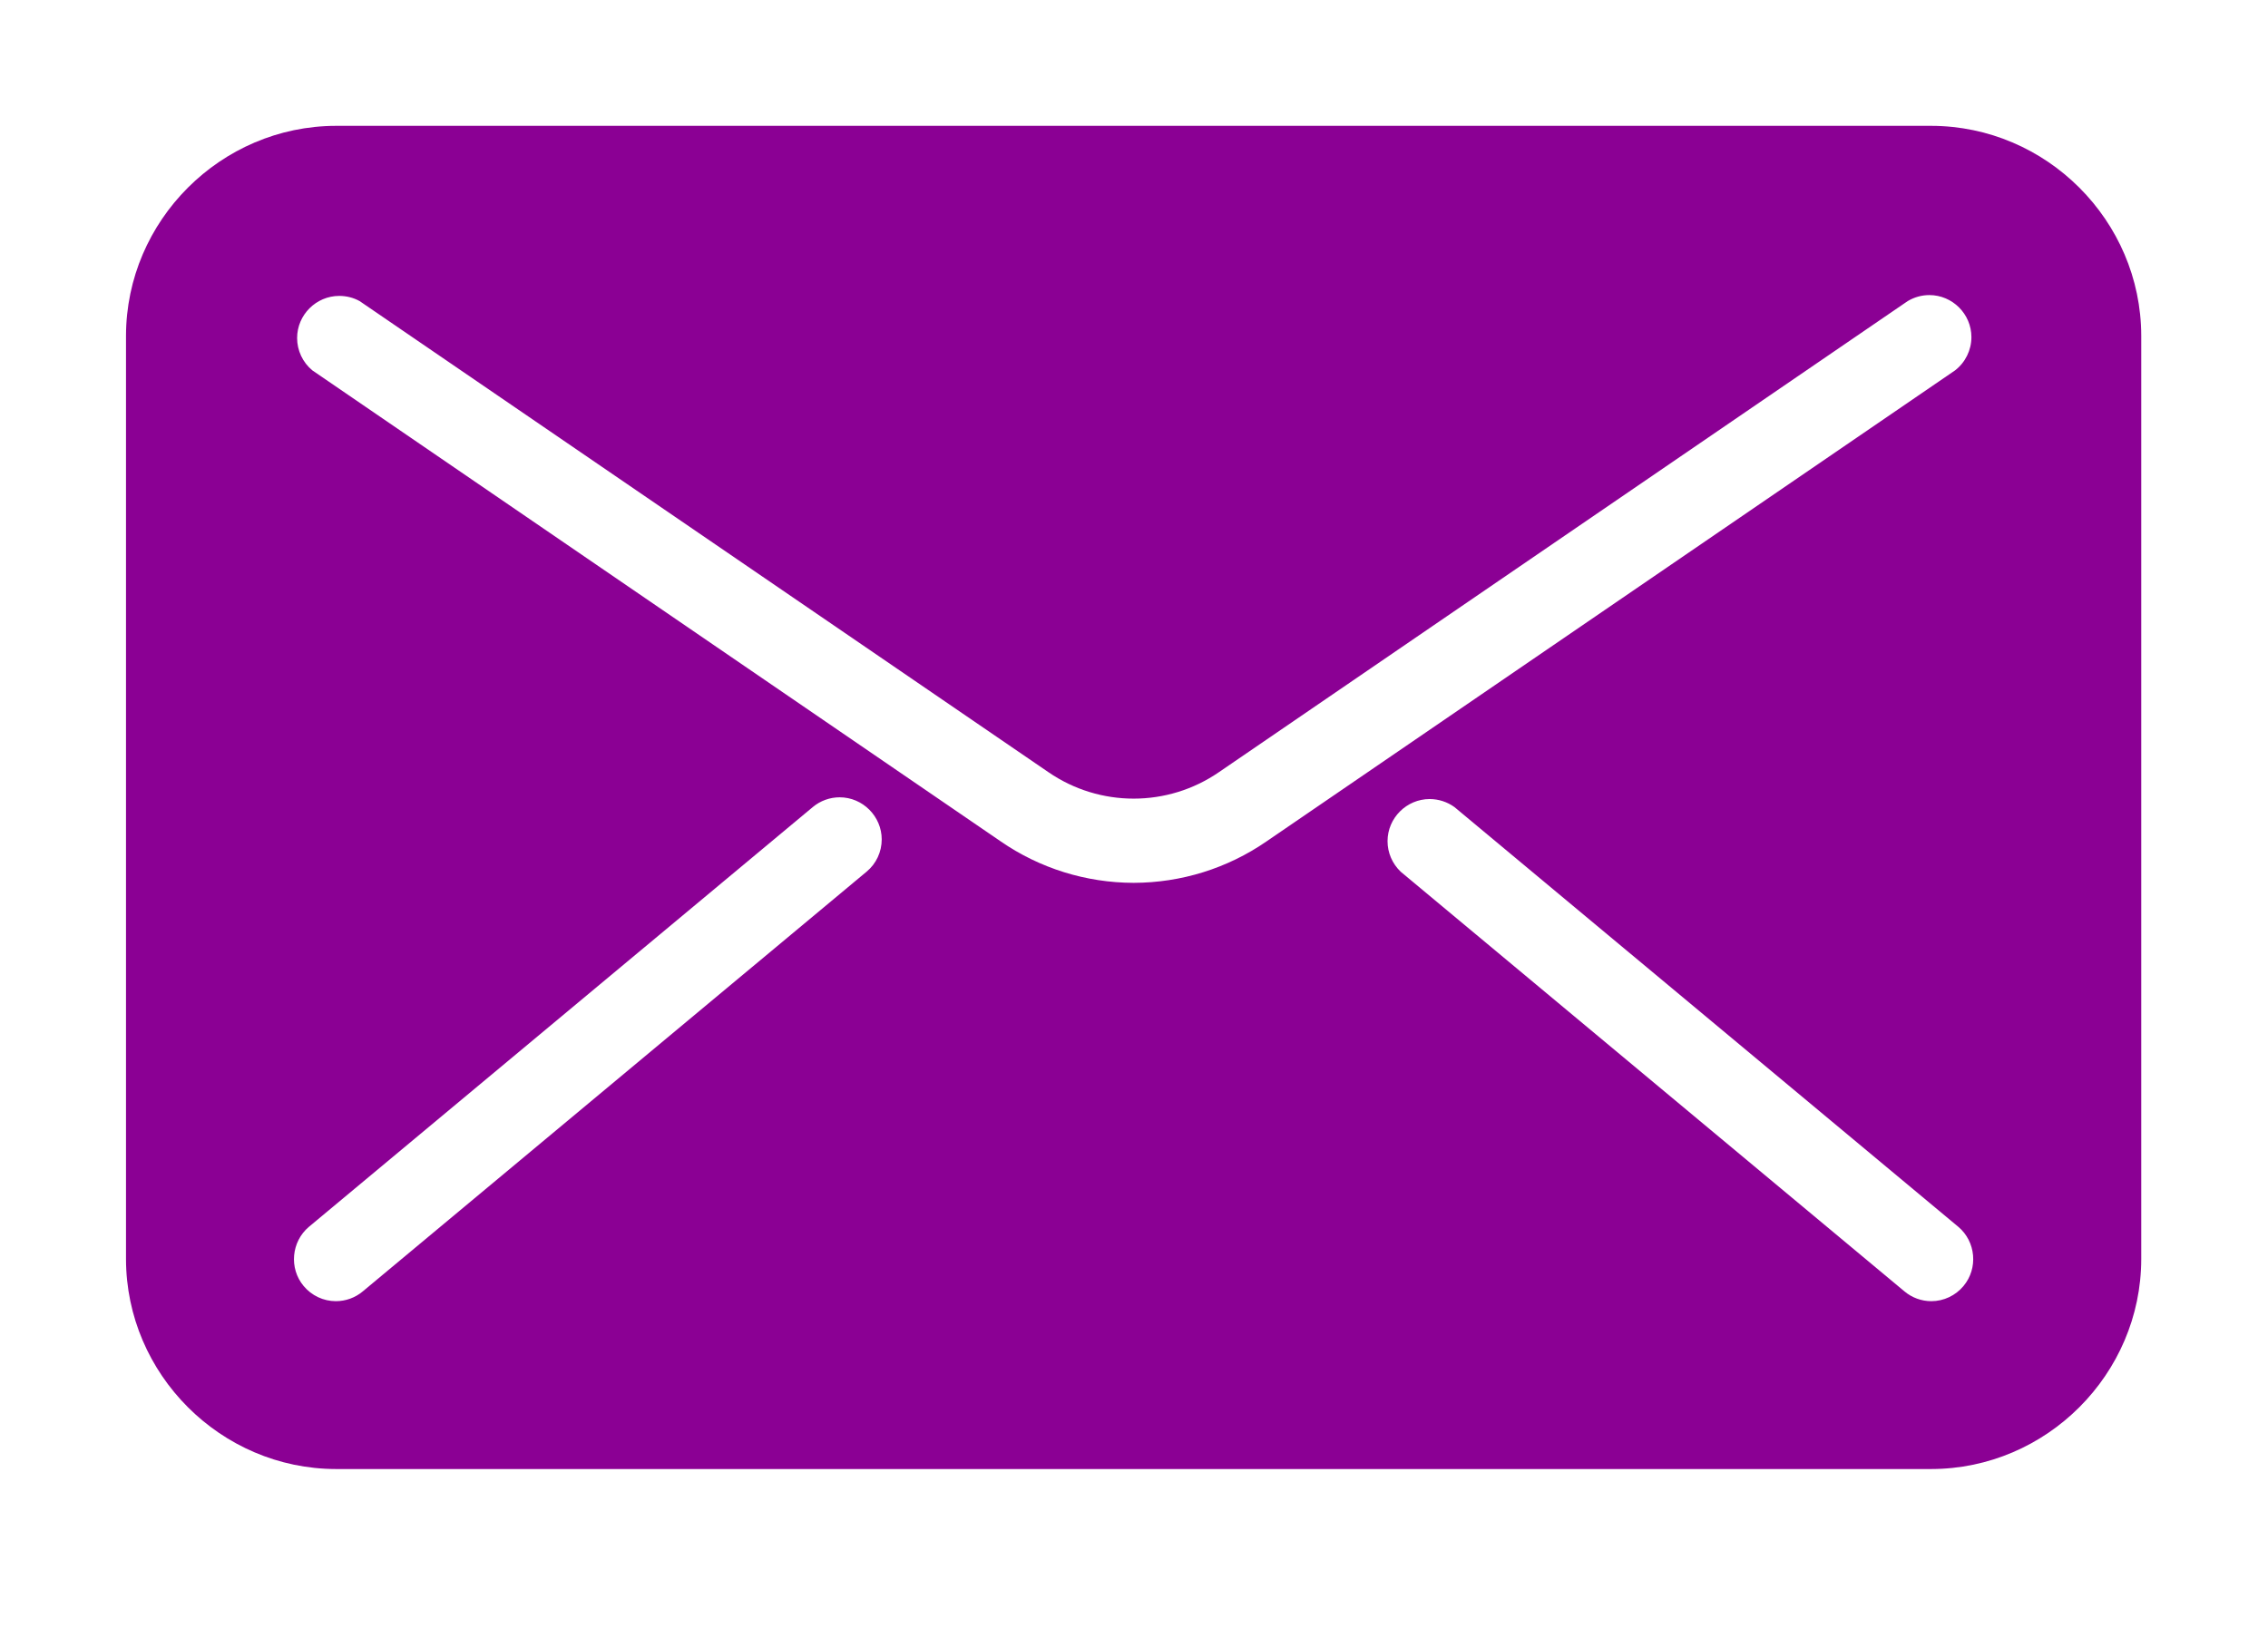 <svg clip-rule="evenodd" fill-rule="evenodd" stroke-linejoin="round" stroke-miterlimit="2" viewBox="0 0 18 13" xmlns="http://www.w3.org/2000/svg"><path d="m-0-0h17.903v12.474h-17.903z" fill="none"/><path d="m20.708 4h-17.416c-1.257.002-2.29 1.035-2.292 2.292v10.083c.002 1.257 1.035 2.29 2.292 2.292h17.416c1.257-.002 2.29-1.035 2.292-2.292v-10.083c-.002-1.257-1.035-2.29-2.292-2.292zm-11.623 8.144-5.5 4.583c-.082.069-.186.107-.294.107-.136 0-.265-.061-.352-.166-.161-.193-.134-.484.058-.646l5.5-4.583c.082-.069.187-.107.294-.107.252 0 .459.208.459.46 0 .136-.06.265-.165.352zm2.915.122c-.518-.001-1.024-.158-1.45-.452l-7.516-5.144c-.105-.087-.166-.217-.166-.353 0-.253.208-.46.46-.46.078 0 .155.019.223.057l7.518 5.143c.56.386 1.303.386 1.863 0l7.518-5.143c.072-.043.153-.066.237-.066.252 0 .459.207.459.459 0 .142-.066.276-.178.363l-7.518 5.144c-.426.294-.931.451-1.449.452zm9.06 4.402c-.087.105-.216.166-.352.166-.107 0-.211-.038-.293-.107l-5.5-4.583c-.091-.087-.143-.207-.143-.333 0-.253.208-.46.46-.46.097 0 .192.031.271.088l5.5 4.583c.192.162.218.453.057.646z" fill="#8b0094" fill-rule="nonzero" transform="matrix(.727 0 0 .727 .273 -1.909)"/></svg>